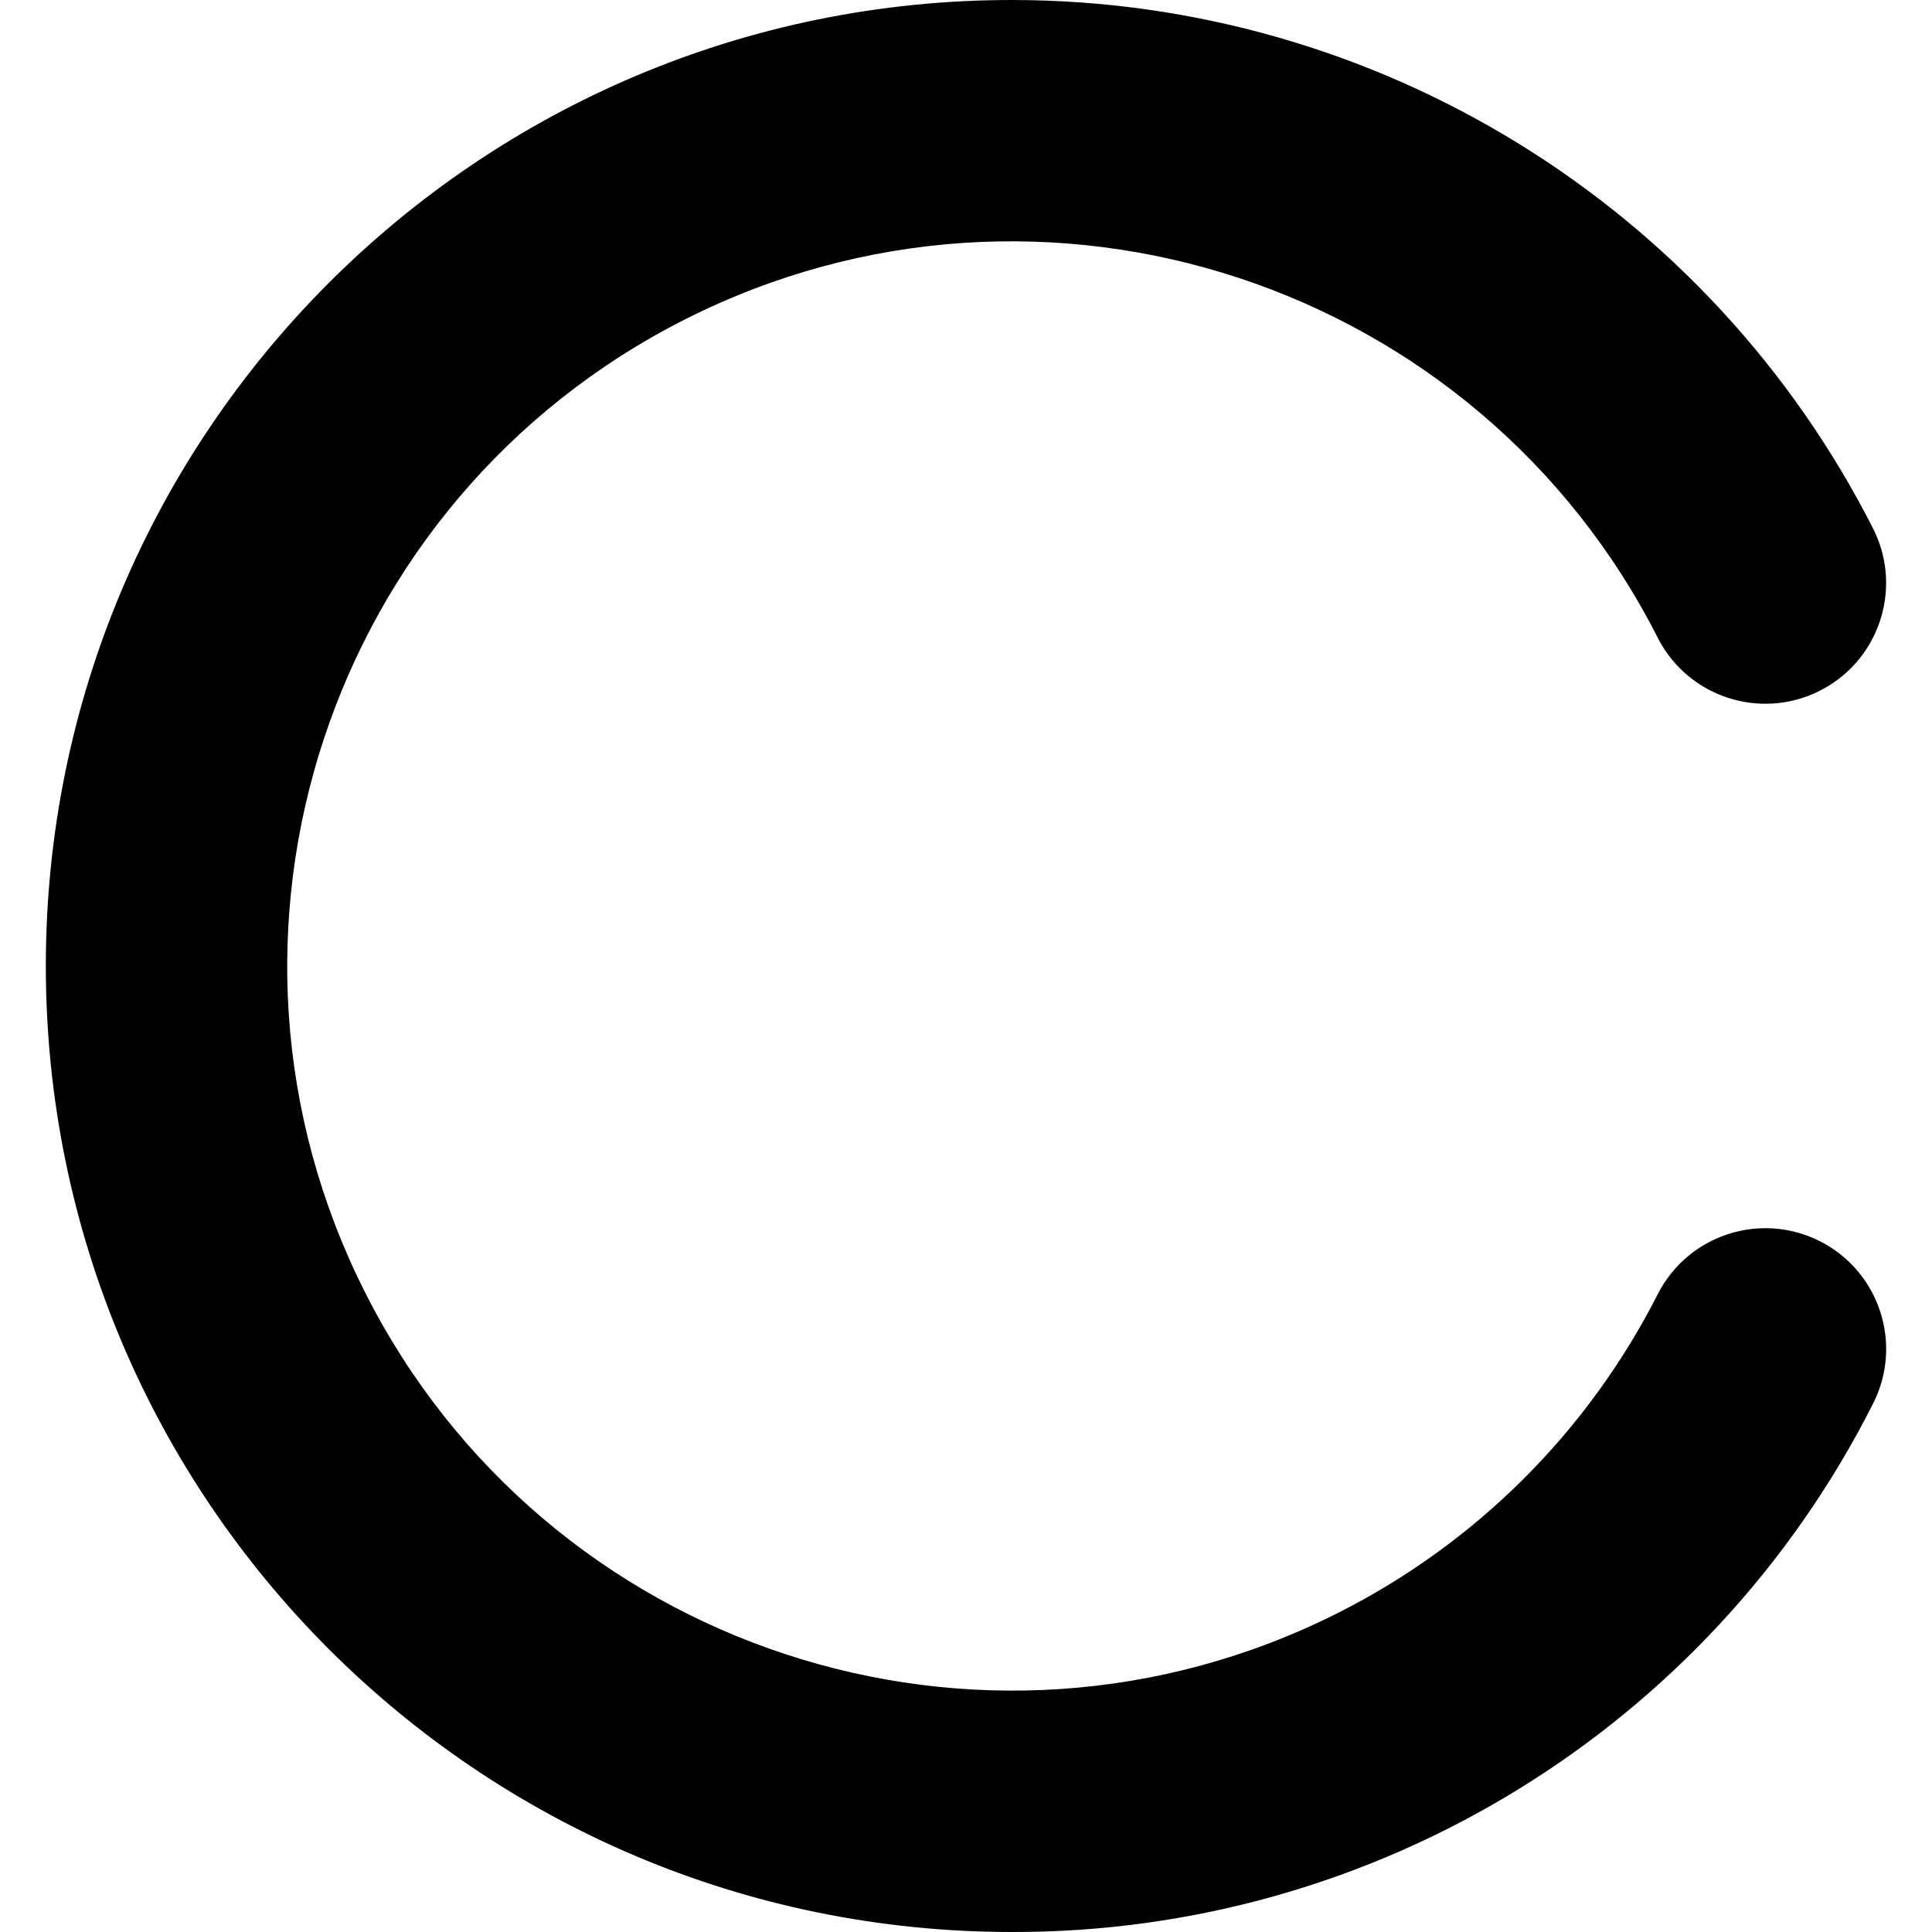 <?xml version="1.0" encoding="UTF-8"?>
<!-- Generator: Adobe Illustrator 25.0.0, SVG Export Plug-In . SVG Version: 6.00 Build 0)  -->
<svg xmlns="http://www.w3.org/2000/svg" xmlns:xlink="http://www.w3.org/1999/xlink" version="1.1" id="Capa_1" x="0px" y="0px" viewBox="0 0 512.001 512.001" style="enable-background:new 0 0 512.001 512.001;" xml:space="preserve" width="512" height="512">
<g>
	<path d="M268.078,512C126.693,511.962,12.108,397.316,12.146,255.932S126.83-0.038,268.215,0   c96.559,0.026,184.888,54.38,228.428,140.565c7.695,15.91,1.035,35.046-14.875,42.74c-15.501,7.497-34.155,1.384-42.213-13.834   C391.771,74.81,276.296,36.808,181.634,84.592S48.97,247.851,96.754,342.513s163.259,132.664,257.921,84.88   c36.48-18.414,66.133-47.987,84.646-84.417c8.018-15.753,27.287-22.023,43.04-14.005c15.753,8.018,22.023,27.287,14.005,43.04l0,0   C452.852,458.077,364.519,512.244,268.078,512z"/>
</g>















</svg>

